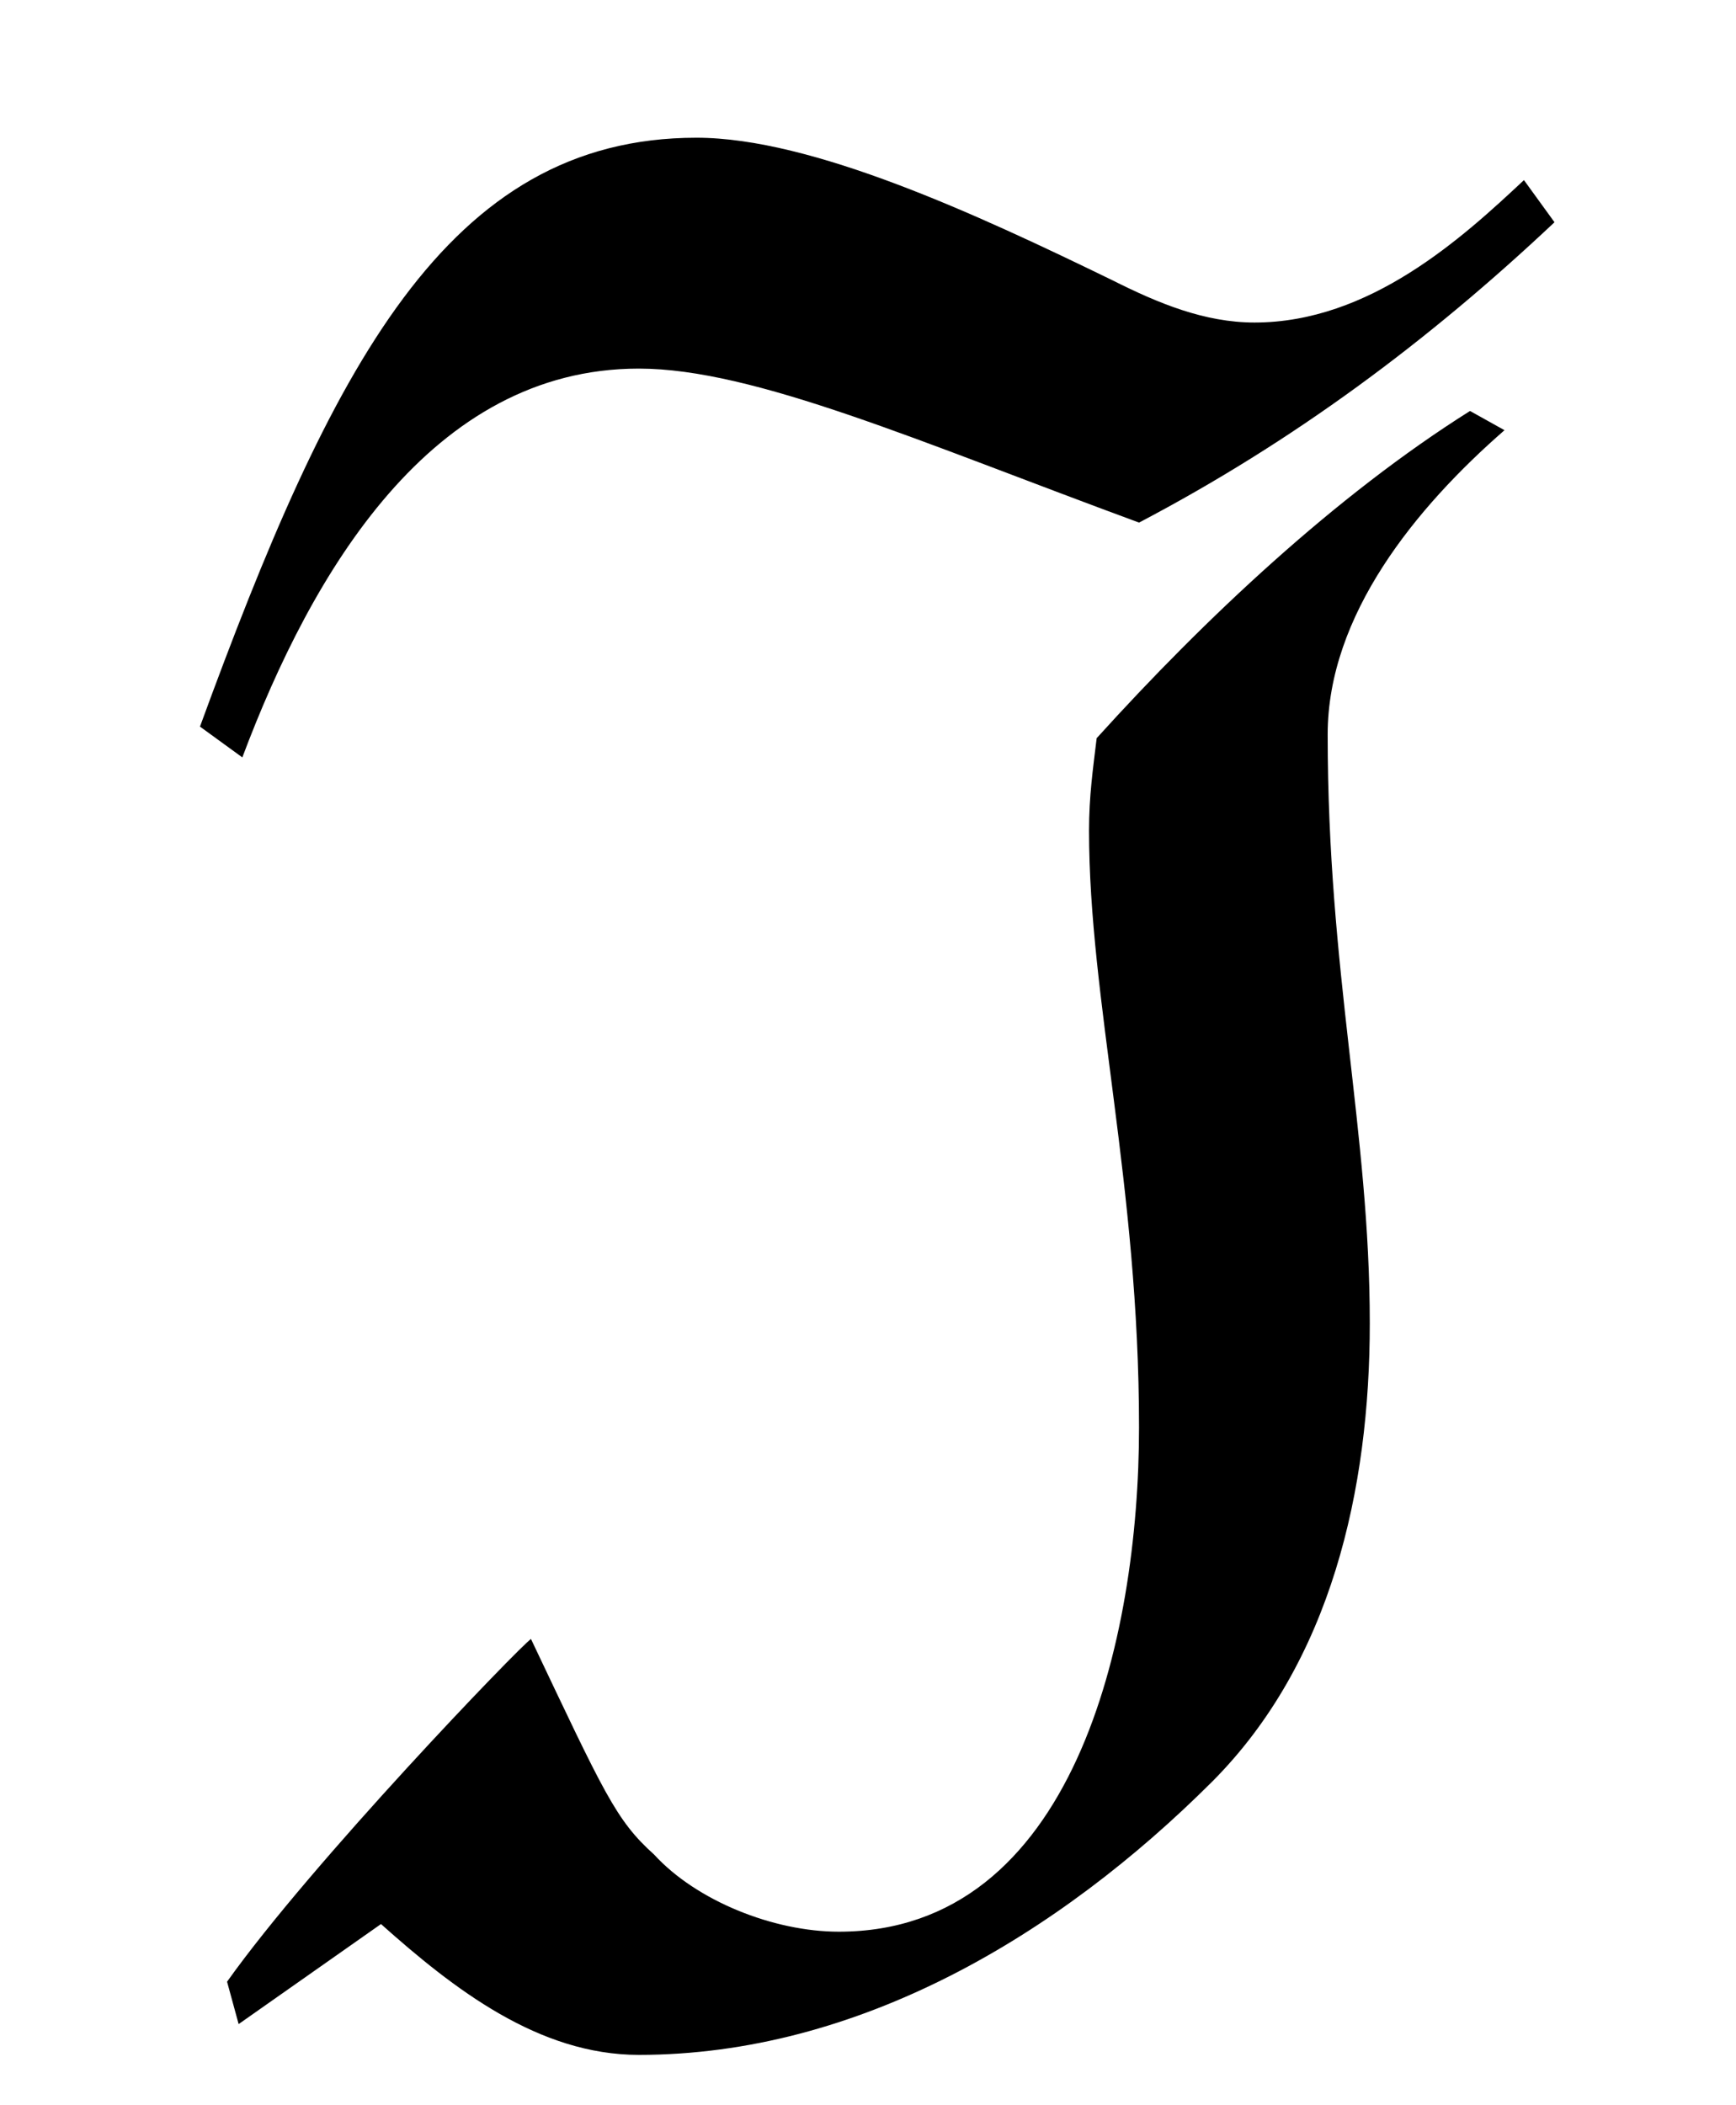 <?xml version="1.0" encoding="UTF-8"?>
<svg xmlns="http://www.w3.org/2000/svg" xmlns:xlink="http://www.w3.org/1999/xlink" width="7.049" height="8.543" viewBox="0 0 7.049 8.543">
<defs>
<g>
<g id="glyph-0-0">
</g>
<g id="glyph-0-1">
<path d="M 5.688 -7.312 C 5.438 -7.078 5.062 -6.734 4.594 -6.734 C 4.391 -6.734 4.203 -6.812 4.016 -6.906 C 3.469 -7.172 2.797 -7.484 2.328 -7.484 C 1.312 -7.484 0.844 -6.547 0.312 -5.094 L 0.484 -4.969 C 0.766 -5.719 1.25 -6.547 2.094 -6.547 C 2.562 -6.547 3.234 -6.25 4.125 -5.922 C 4.75 -6.25 5.297 -6.656 5.812 -7.141 Z M 0.469 0.172 L 1.047 -0.234 C 1.344 0.031 1.688 0.297 2.094 0.297 C 2.984 0.297 3.797 -0.188 4.422 -0.812 C 4.906 -1.297 5.062 -2 5.062 -2.672 C 5.062 -3.453 4.891 -4.094 4.891 -5.062 C 4.891 -5.547 5.25 -5.984 5.609 -6.297 L 5.469 -6.375 C 4.922 -6.031 4.391 -5.531 3.953 -5.047 C 3.938 -4.922 3.922 -4.812 3.922 -4.672 C 3.922 -3.984 4.125 -3.234 4.125 -2.25 C 4.125 -1.391 3.859 -0.203 2.906 -0.203 C 2.641 -0.203 2.328 -0.328 2.156 -0.516 C 2 -0.656 1.953 -0.766 1.656 -1.391 C 1.609 -1.359 0.766 -0.484 0.422 0 Z M 0.469 0.172 "/>
</g>
</g>
<clipPath id="clip-0">
<path clip-rule="nonzero" d="M 0 0 L 7 0 L 7 8.543 L 0 8.543 Z M 0 0 "/>
</clipPath>
</defs>
<g clip-path="url(#clip-0)">
<g fill="rgb(0%, 0%, 0%)" fill-opacity="1">
<use xlink:href="#glyph-0-1" x="0.5" y="8.043"/>
</g>
</g>
</svg>
